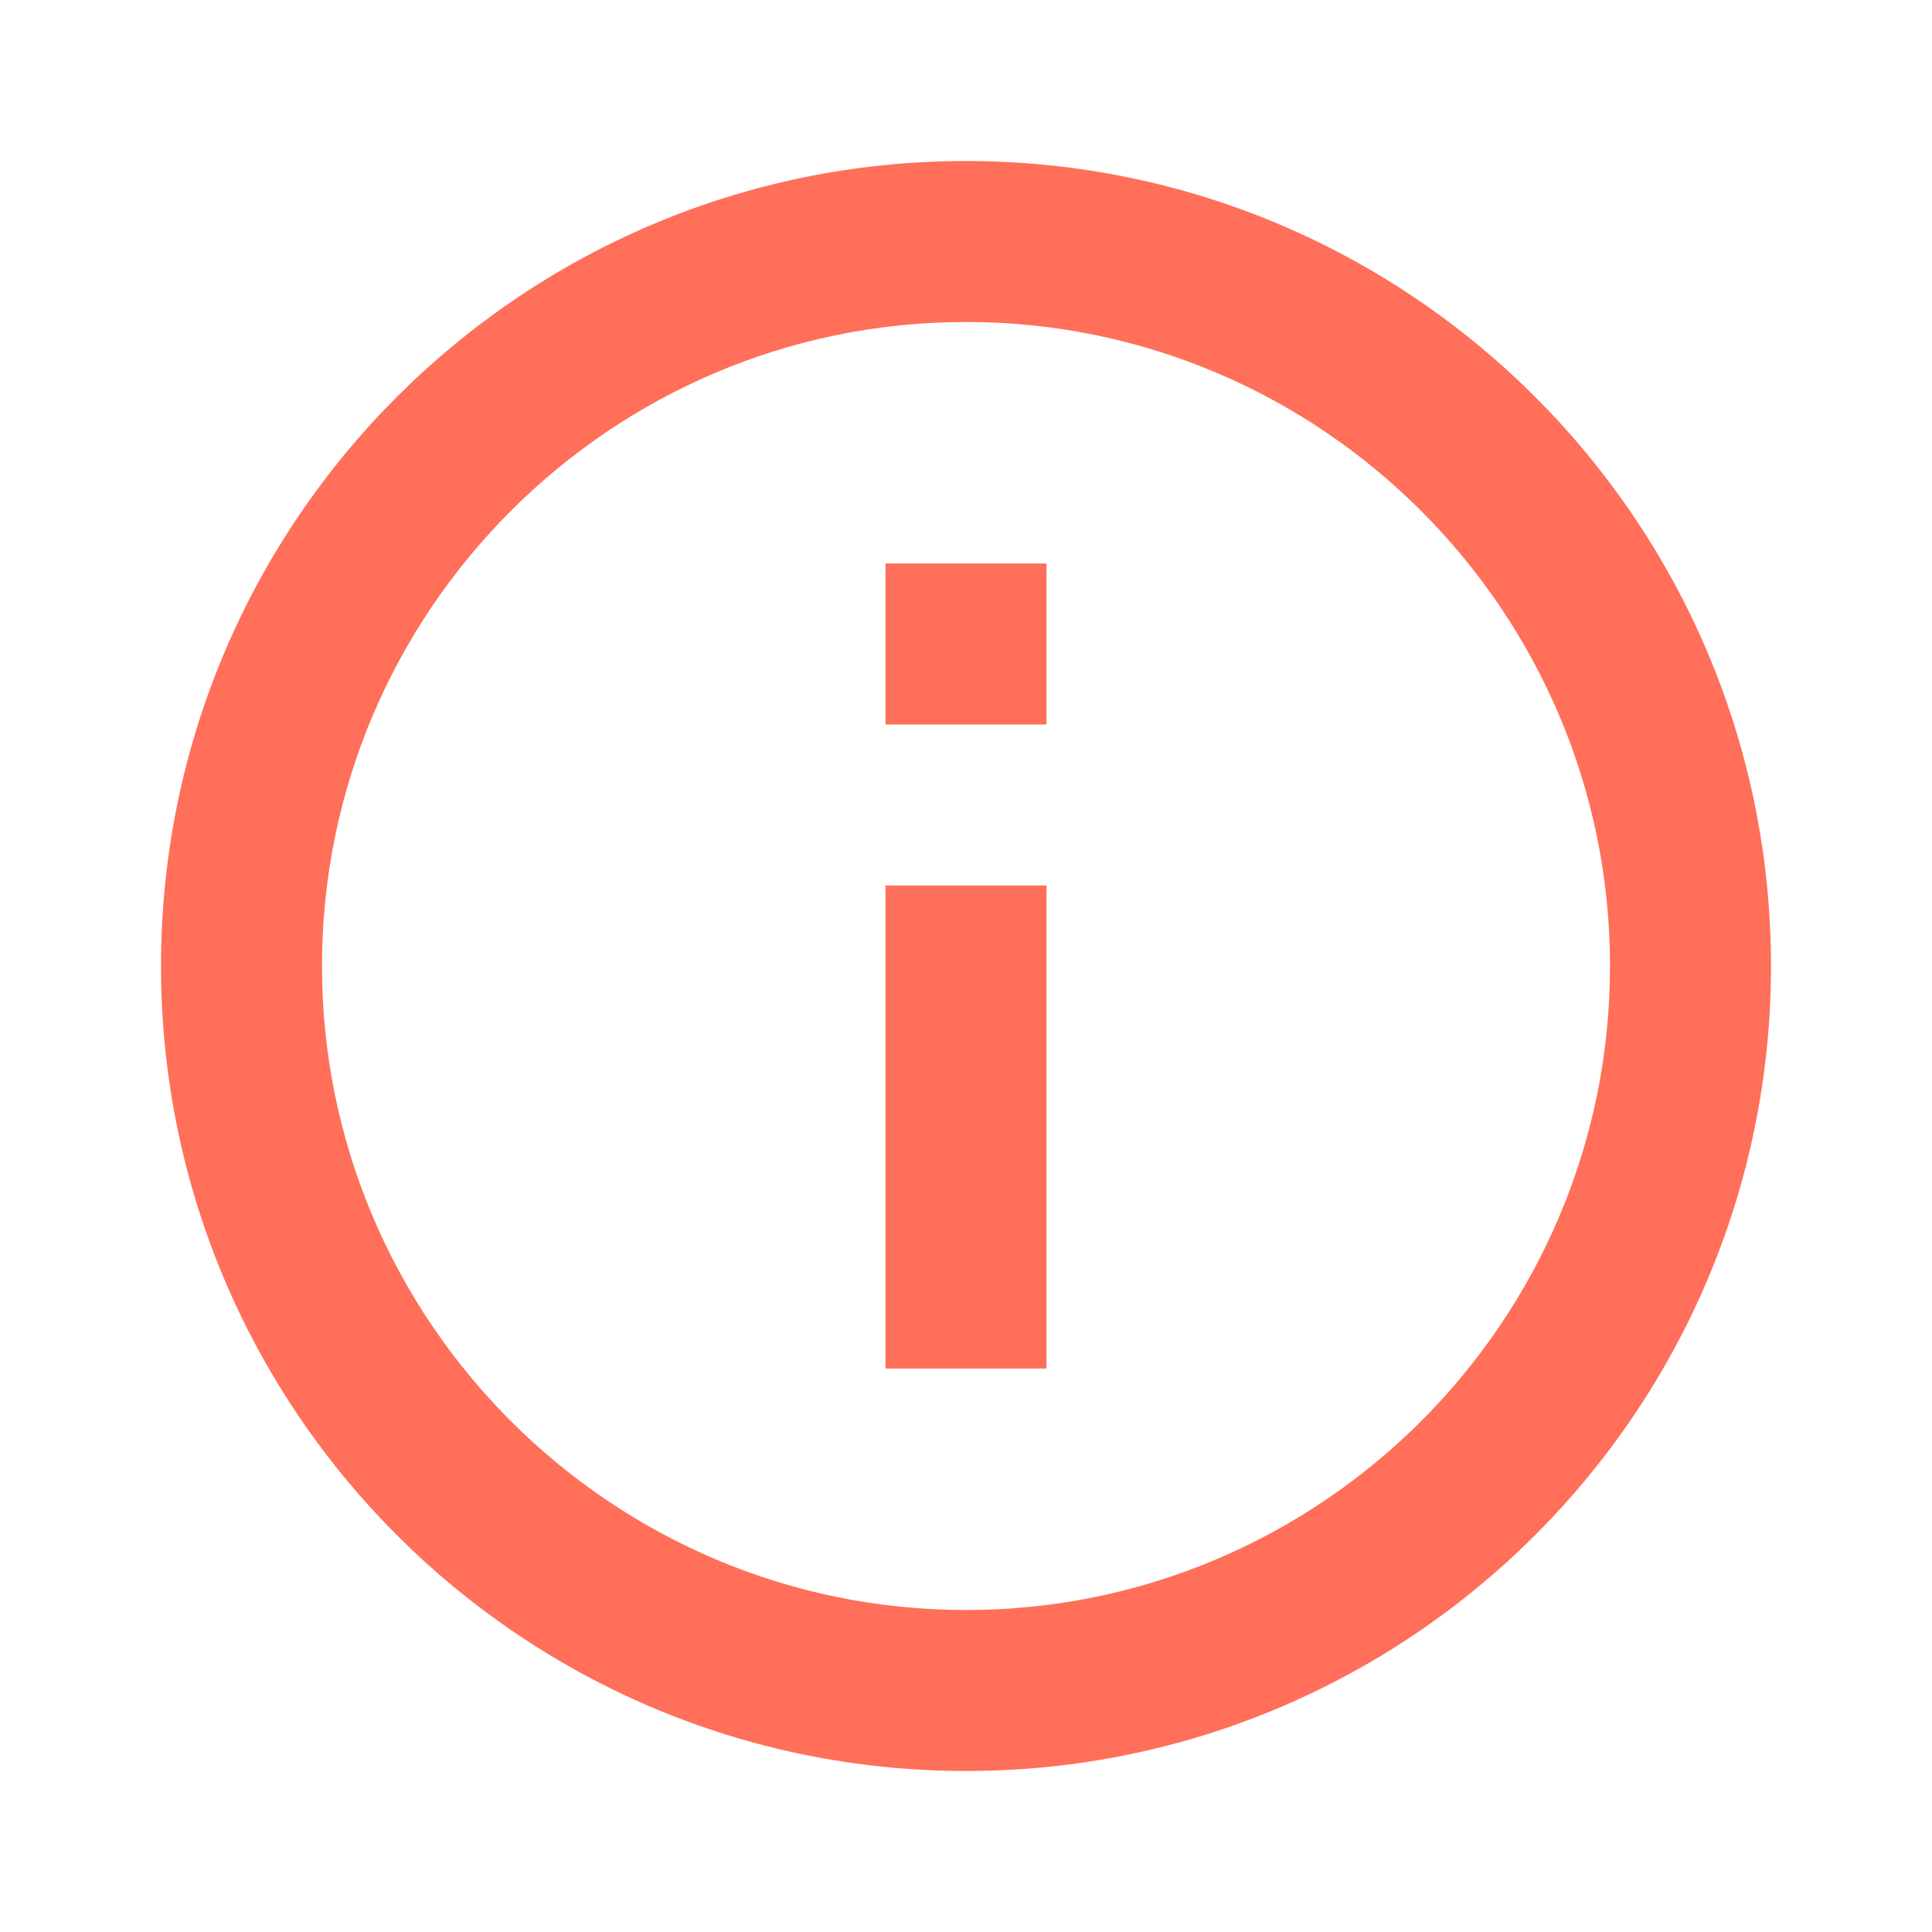 <svg width="56" height="56" viewBox="0 0 56 56" fill="none" xmlns="http://www.w3.org/2000/svg">
<g id="info_24px 2">
<g id="Vector">
<path d="M25.667 16.333H30.333V21H25.667V16.333Z" fill="#FF6F59"/>
<path d="M25.667 25.667H30.333V39.667H25.667V25.667Z" fill="#FF6F59"/>
<path fill-rule="evenodd" clip-rule="evenodd" d="M4.667 28C4.667 15.12 15.12 4.667 28 4.667C40.88 4.667 51.333 15.12 51.333 28C51.333 40.88 40.88 51.333 28 51.333C15.12 51.333 4.667 40.88 4.667 28ZM9.333 28C9.333 38.29 17.71 46.667 28 46.667C38.29 46.667 46.667 38.29 46.667 28C46.667 17.71 38.29 9.333 28 9.333C17.71 9.333 9.333 17.71 9.333 28Z" fill="#FF6F59"/>
</g>
</g>
</svg>
